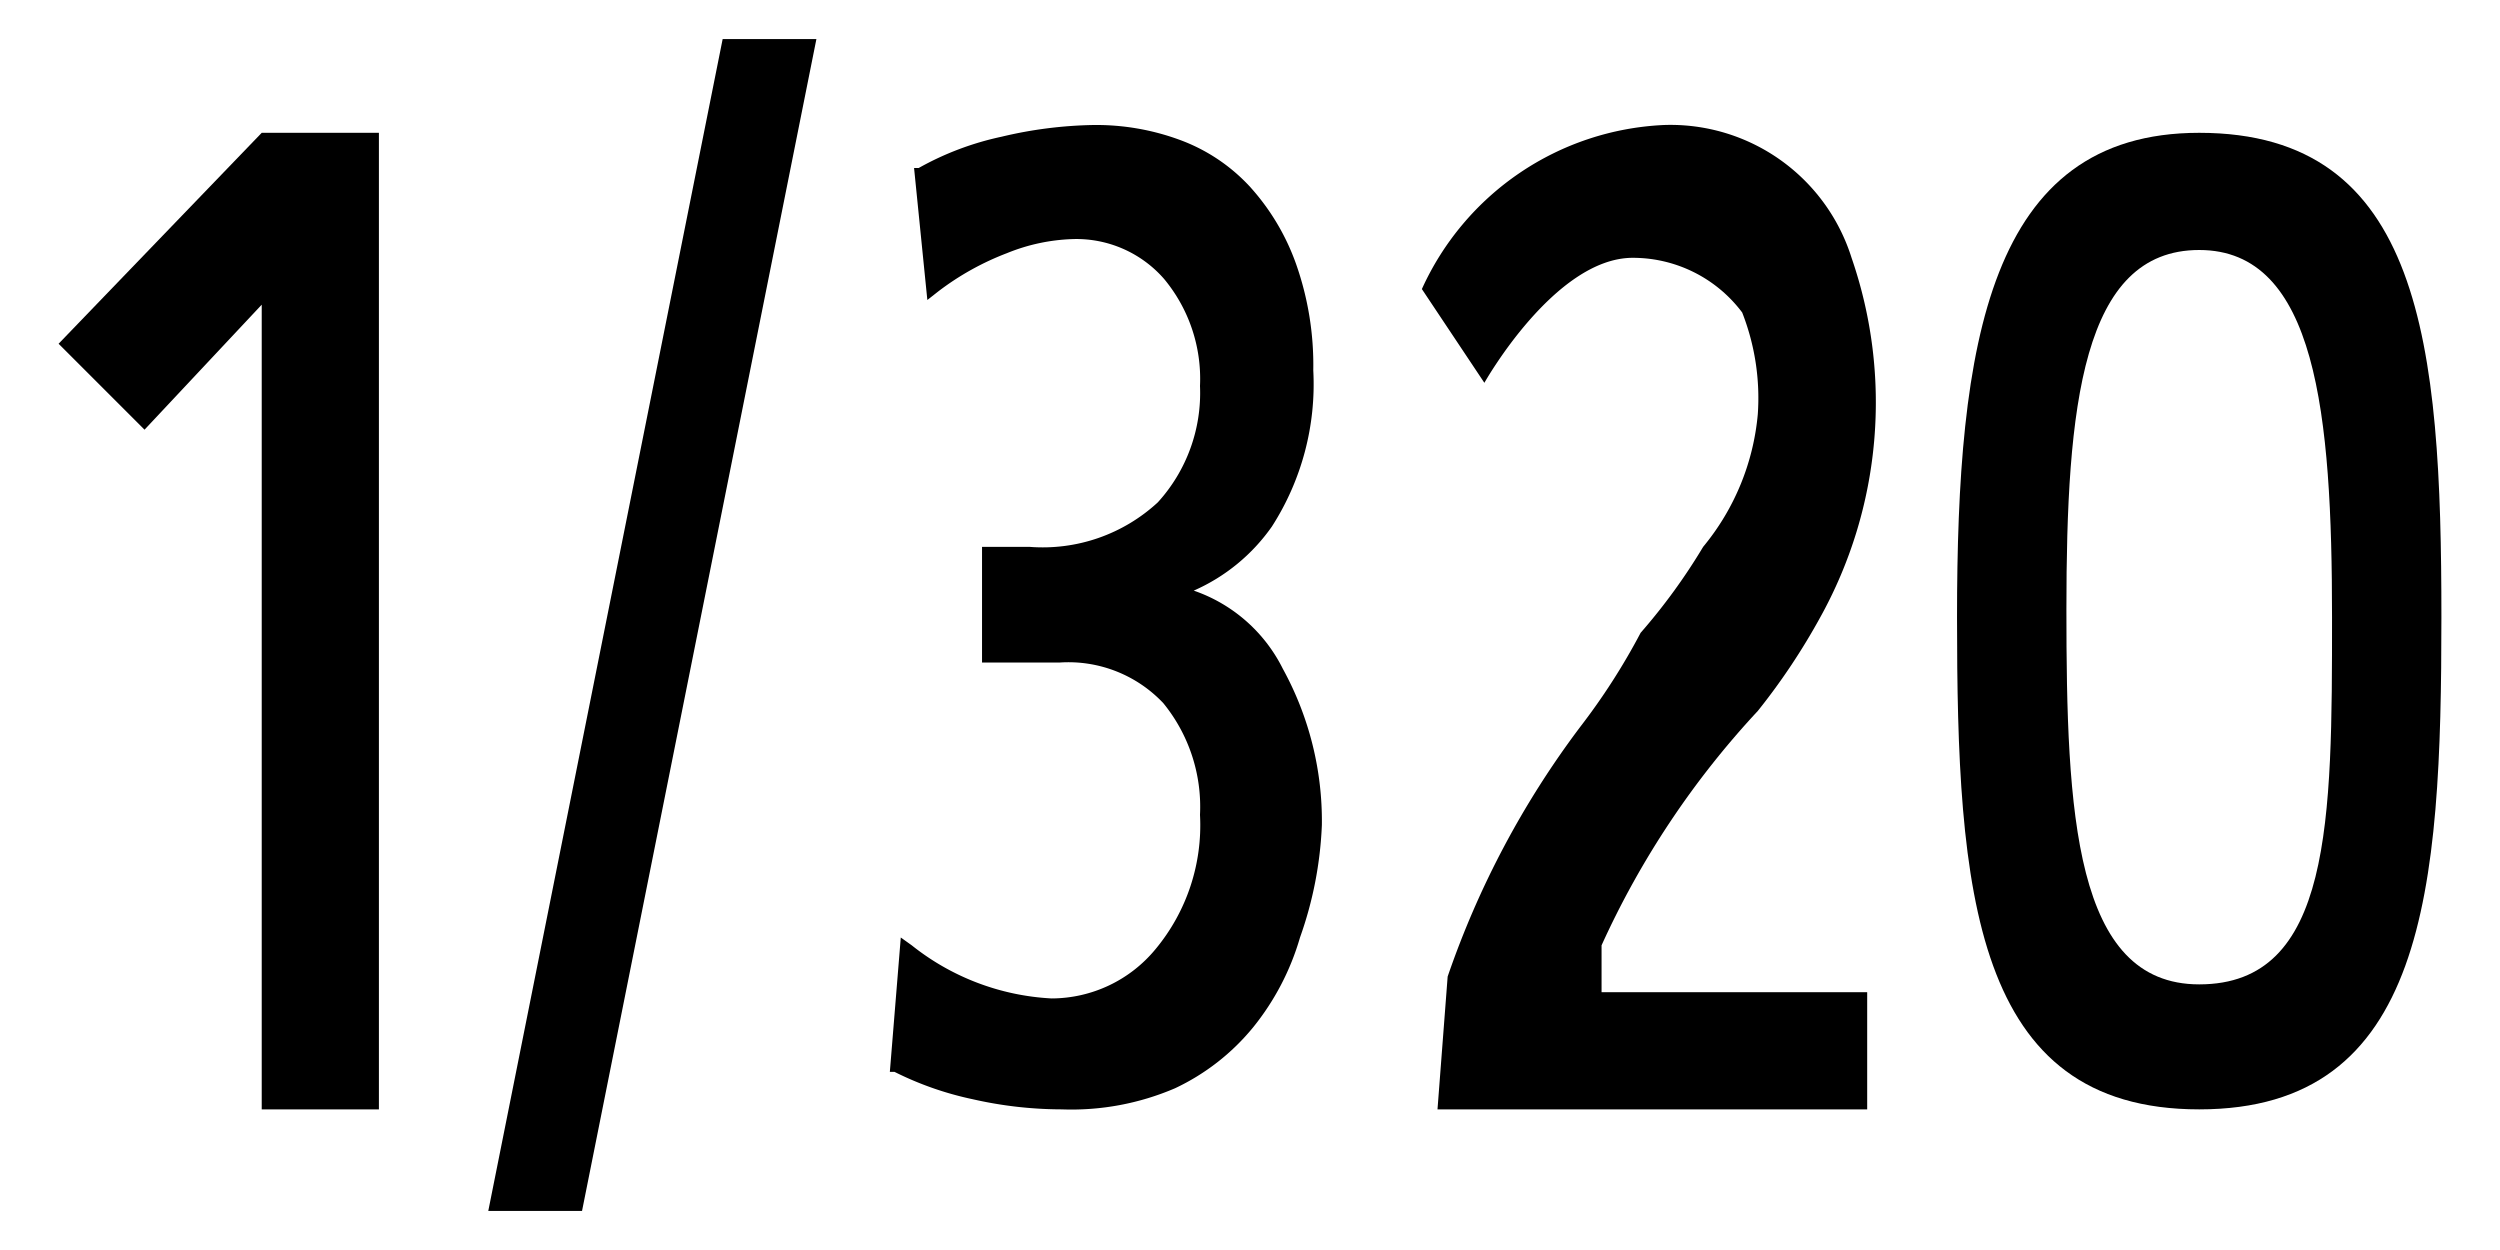 <svg id="レイヤー_1" data-name="レイヤー 1" xmlns="http://www.w3.org/2000/svg" width="32" height="16" viewBox="0 0 32 16">
  <defs>
    <style>
      .cls-1 {
        fill: none;
      }
    </style>
  </defs>
  <title>icon_flash-ssAv-320</title>
  <g>
    <rect class="cls-1" width="32" height="16"/>
    <g>
      <path d="M28.15,1.7c-2.7,0-3.1,2.7-3.1,6.2s0.2,6.3,3.1,6.3,3.1-2.8,3.1-6.3S31,1.7,28.15,1.7Zm0,10.9c-1.6,0-1.7-2.2-1.7-4.8s0.2-4.6,1.7-4.6,1.7,2.1,1.7,4.7S29.85,12.6,28.15,12.6Z"/>
      <polygon points="3.35 1.7 3.35 1.7 0.75 4.4 1.85 5.5 3.35 3.9 3.35 14.2 4.85 14.2 4.85 1.7 3.35 1.7"/>
      <polygon points="6.25 15.5 7.45 15.5 10.45 0.5 9.25 0.5 6.25 15.5"/>
      <path d="M18.53,12.5a11.52,11.52,0,0,1,1.7-3.2A8.34,8.34,0,0,0,21,8.1,7.63,7.63,0,0,0,21.8,7a3.1,3.1,0,0,0,.7-1.7A3,3,0,0,0,22.3,4a1.75,1.75,0,0,0-1.4-.7c-1,0-1.9,1.6-1.9,1.6L18.2,3.7a3.58,3.58,0,0,1,3.1-2.1,2.43,2.43,0,0,1,2.4,1.7,5.67,5.67,0,0,1-.4,4.6,8.34,8.34,0,0,1-.8,1.2,11.19,11.19,0,0,0-2,3v0.6h3.4v1.5H18.4Z"/>
      <path d="M13.59,14.2a5.18,5.18,0,0,1-1.14-.13,4.14,4.14,0,0,1-1-.35H11.39L11.53,12l0.14,0.1a3.13,3.13,0,0,0,1.79.68,1.73,1.73,0,0,0,1.33-.63,2.48,2.48,0,0,0,.57-1.72A2.1,2.1,0,0,0,14.89,9a1.67,1.67,0,0,0-1.32-.52h-1V7h0.61a2.17,2.17,0,0,0,1.64-.57,2.08,2.08,0,0,0,.54-1.49,2,2,0,0,0-.46-1.37,1.49,1.49,0,0,0-1.16-.51,2.43,2.43,0,0,0-.85.18,3.51,3.51,0,0,0-.88.49l-0.14.11L11.7,2.15h0.06a3.78,3.78,0,0,1,1.06-.4A5.43,5.43,0,0,1,14,1.6a3.09,3.09,0,0,1,1.1.19,2.3,2.3,0,0,1,.89.59,2.93,2.93,0,0,1,.6,1,3.89,3.89,0,0,1,.22,1.36,3.37,3.37,0,0,1-.53,2,2.4,2.4,0,0,1-1,.82,2,2,0,0,1,1.14,1,4.05,4.05,0,0,1,.5,2A4.87,4.87,0,0,1,16.64,12a3.28,3.28,0,0,1-.6,1.15,2.87,2.87,0,0,1-1,.78A3.36,3.36,0,0,1,13.59,14.2Z"/>
    </g>
  </g>
</svg>
